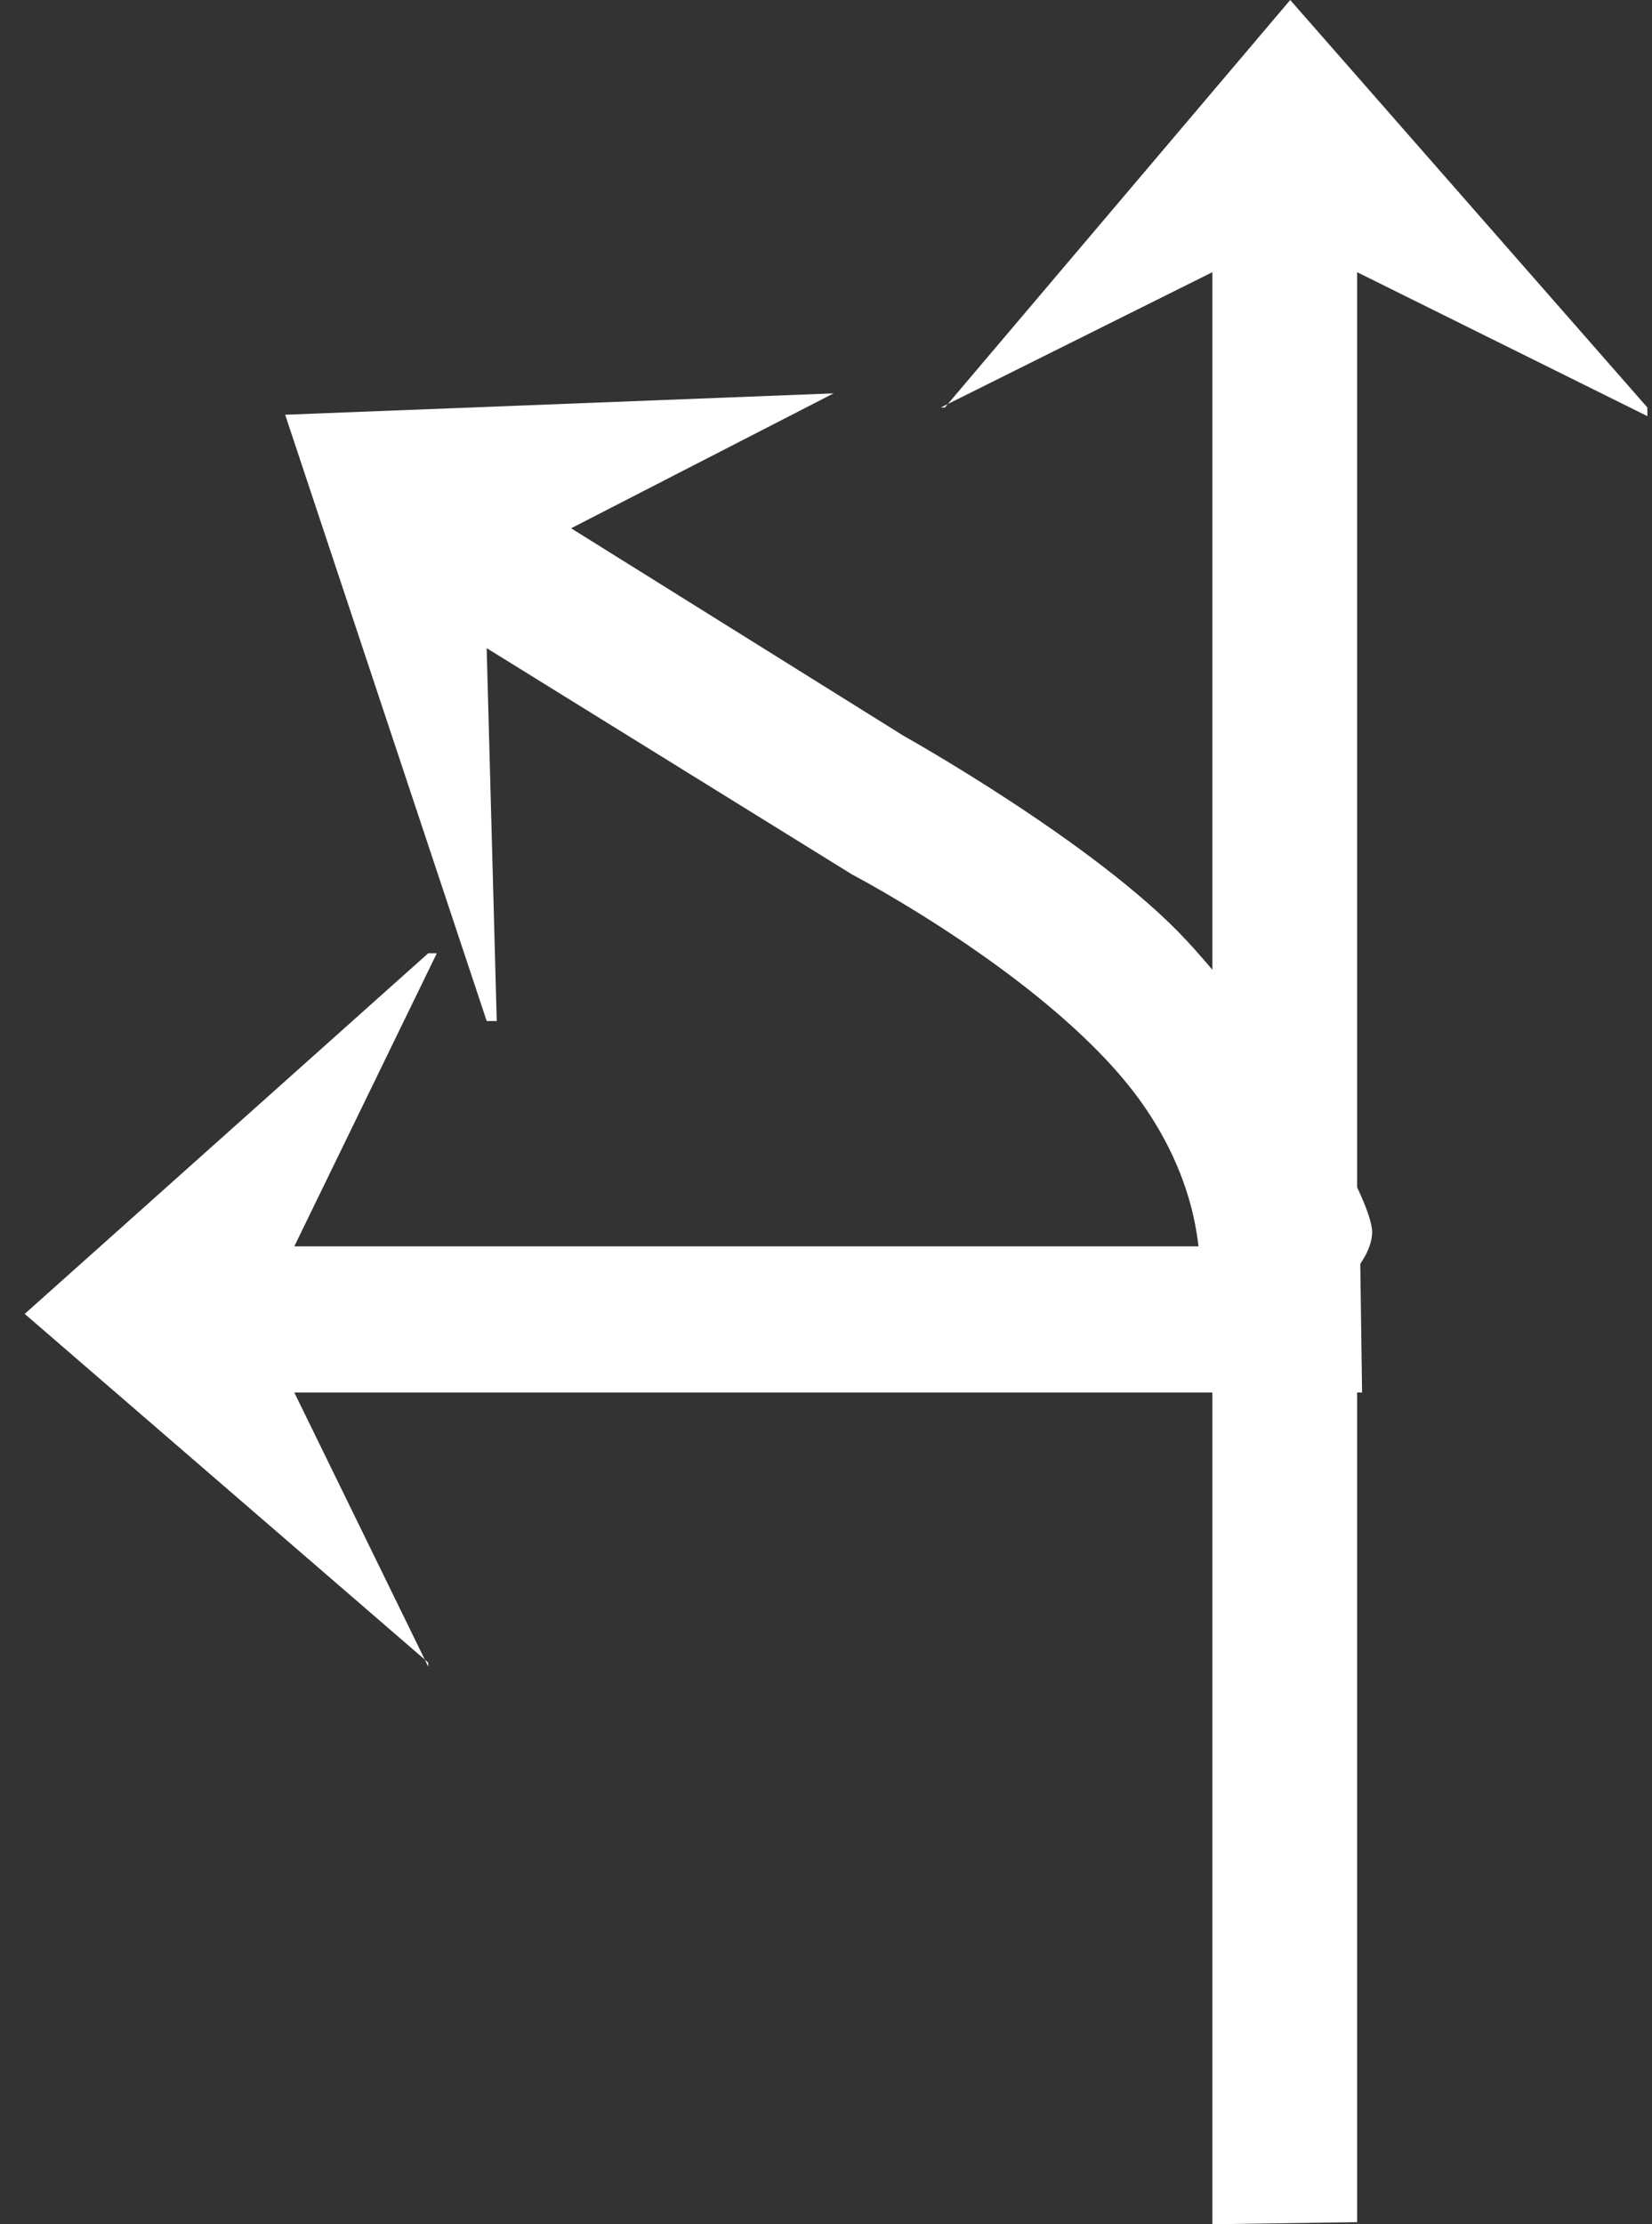 <?xml version="1.0" encoding="UTF-8"?>
<svg width="26px" height="35px" viewBox="0 0 26 35" version="1.1" xmlns="http://www.w3.org/2000/svg" xmlns:xlink="http://www.w3.org/1999/xlink">
    <rect x="0" y="0" width="26" height="35" fill="#333333" stroke="none"/>
    <!-- Generator: Sketch 54.1 (76490) - https://sketchapp.com -->
    <title>14</title>
    <desc>Created with Sketch.</desc>
    <g id="页面" stroke="none" stroke-width="1" fill="none" fill-rule="evenodd">
        <g id="C9_6_icon-汇总说明-" transform="translate(-1344, -674)" fill="#FFFFFF" fill-rule="nonzero">
            <g id="编组-45" transform="translate(1197, 573)">
                <g id="14" transform="translate(147.088, 101)">
                    <polygon id="Fill-1复制-14" transform="translate(10.825, 20.613) rotate(-90) translate(-10.825, -20.613) " points="10.763 10.089 5.276 16.44 5.212 16.44 9.526 14.332 9.526 31.137 11.826 31.105 11.826 14.332 16.438 16.575 16.438 16.44"></polygon>
                    <polygon id="Fill-1复制-15" transform="translate(20.28, 17.5) rotate(-360) translate(-20.28, -17.5) " points="20.218 -3.83693077e-12 14.783 6.412 14.72 6.412 18.993 4.283 18.993 35 21.271 34.967 21.271 4.283 25.839 6.548 25.839 6.412"></polygon>
                    <path d="M19.565,14.369 C17.431,13.373 13.8,13.526 13.8,13.526 L7.036,13.317 L10.107,18.319 L9.97,18.398 L2.453,11.722 L9.76,7.115 L7.244,11.019 L13.412,11.231 C13.412,11.231 16.898,11.181 18.881,11.795 C20.862,12.408 23.43,13.809 23.707,14.319 C24.237,15.34 22.105,18.184 22.151,17.69 C22.188,17.17 21.7,15.364 19.565,14.369 Z" id="Fill-2复制-6" transform="translate(13.122, 12.757) rotate(-330) translate(-13.122, -12.757) "></path>
                </g>
            </g>
        </g>
    </g>
</svg>